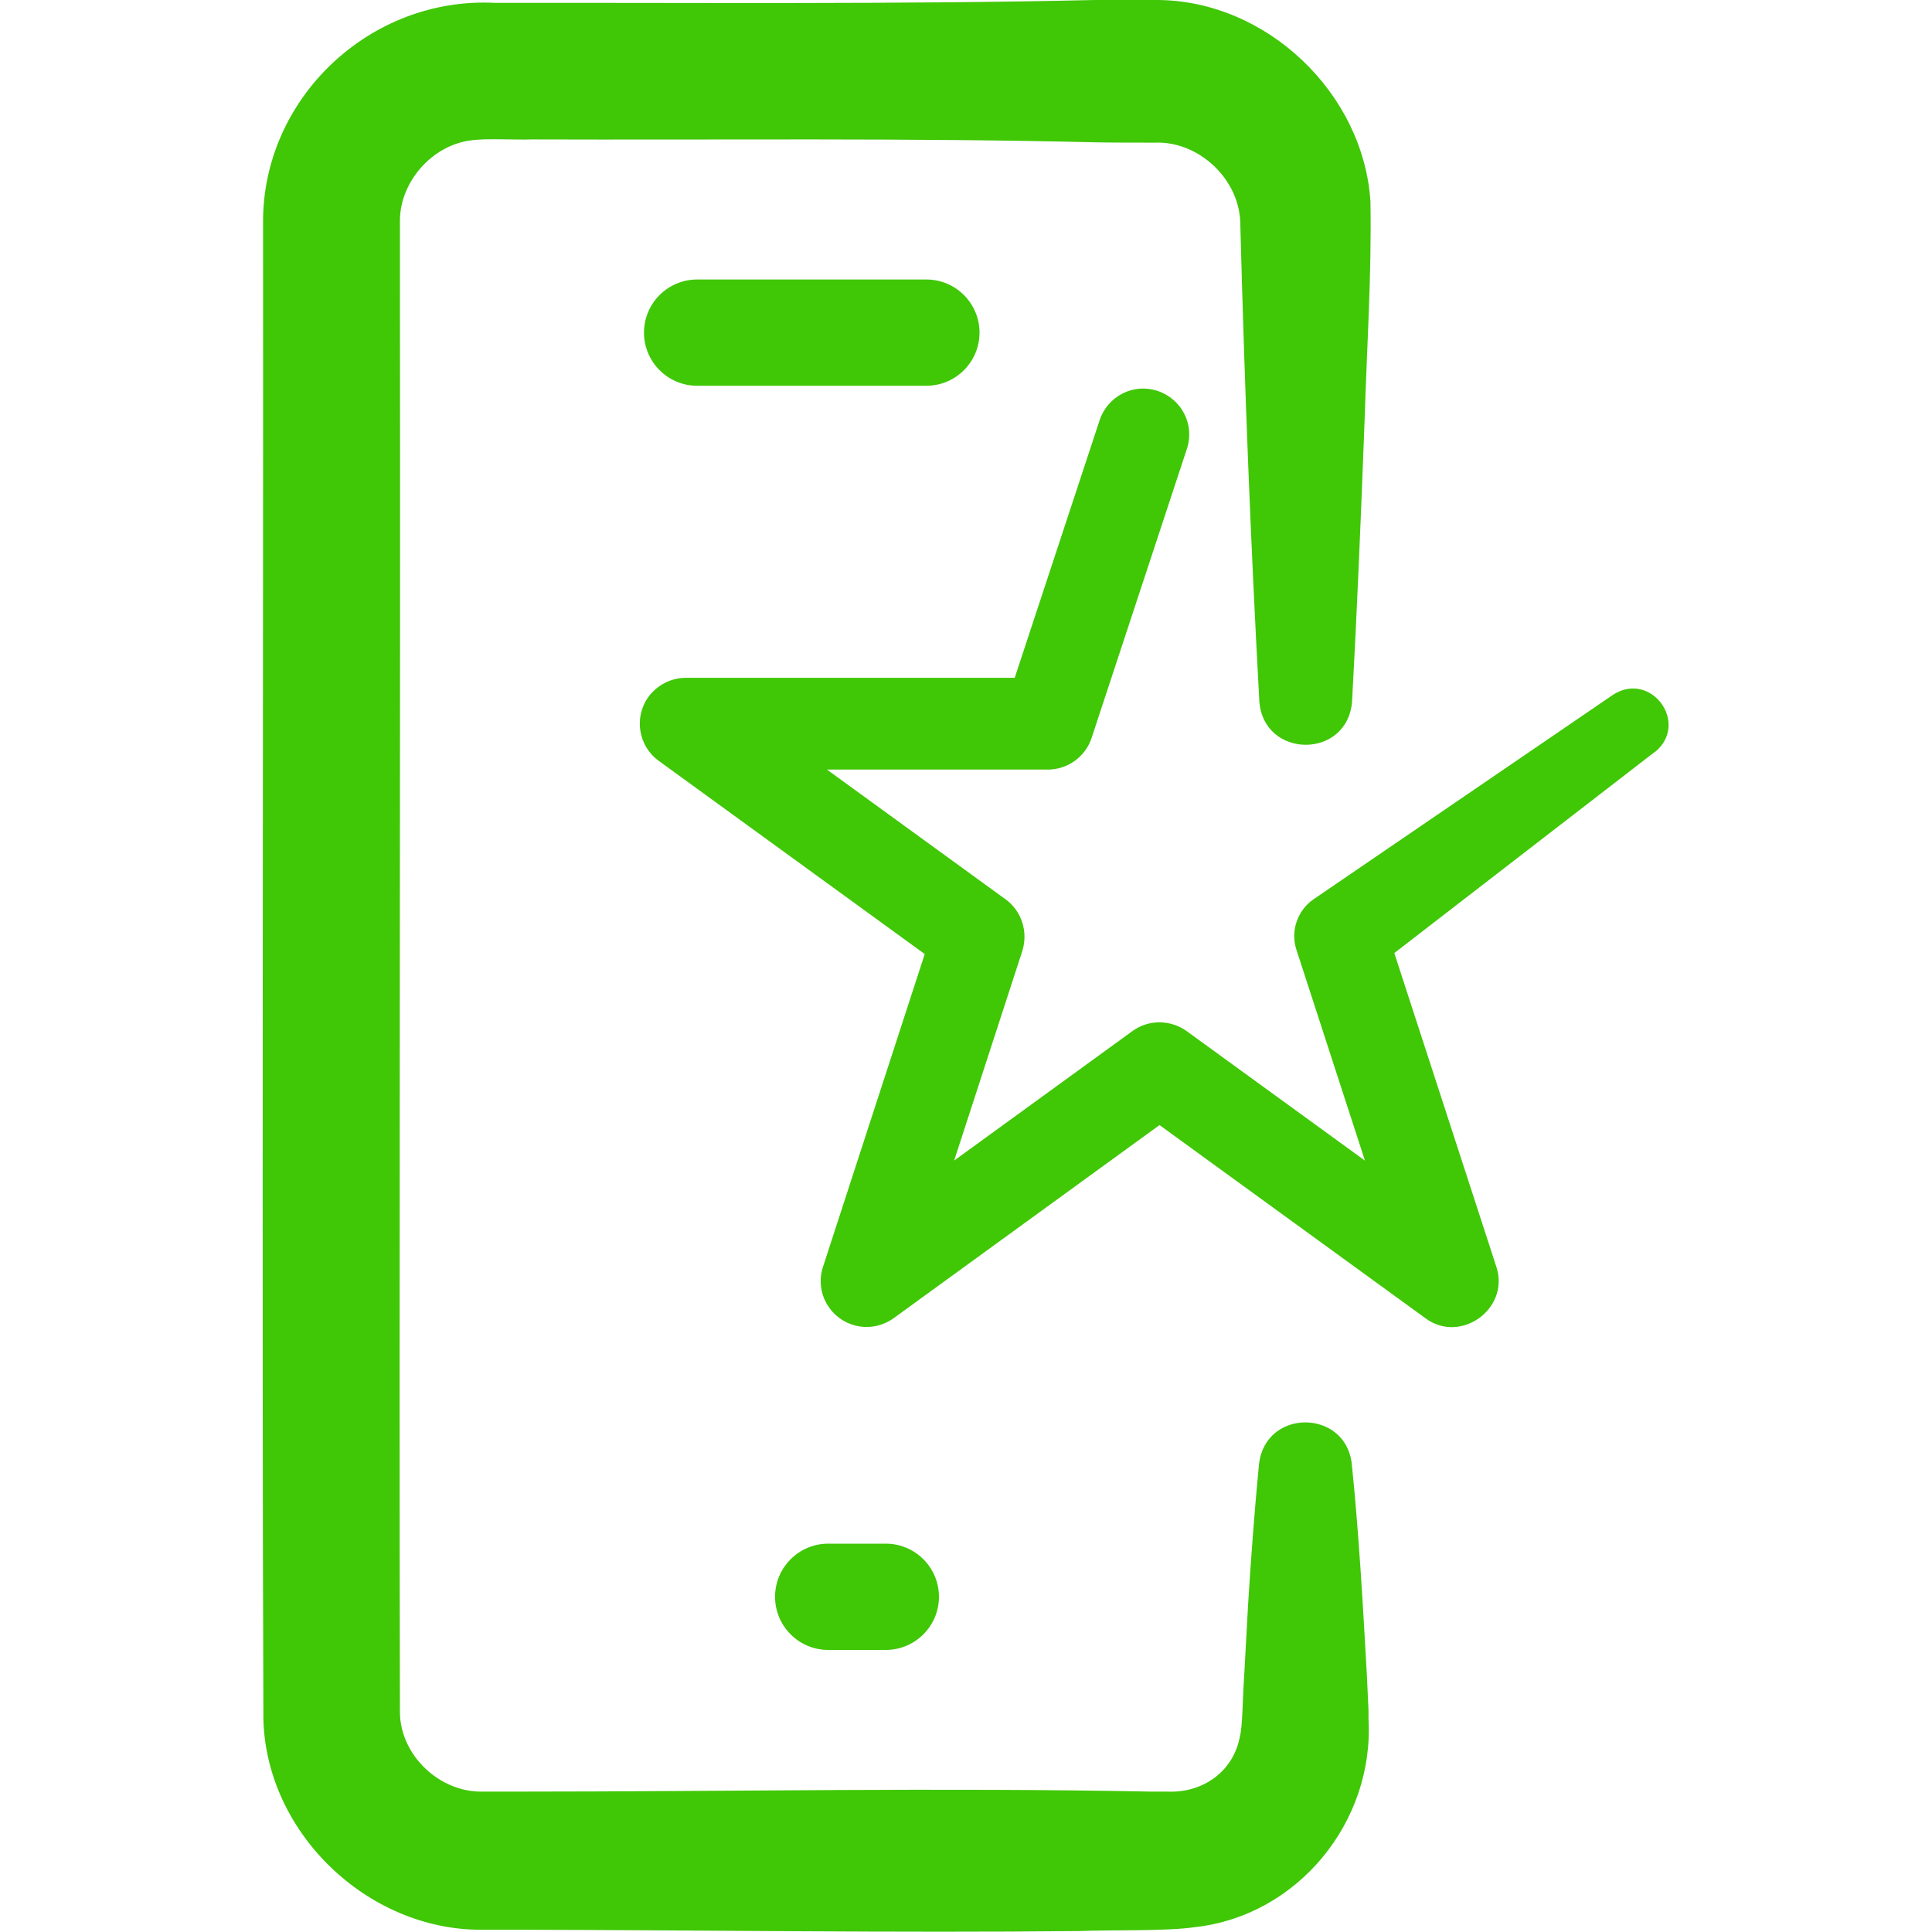 <?xml version="1.0" encoding="UTF-8"?>
<svg id="Layer_1" data-name="Layer 1" xmlns="http://www.w3.org/2000/svg" viewBox="0 0 60 60">
  <defs>
    <style>
      .cls-1 {
        fill: #40c706;
      }
    </style>
  </defs>
  <path class="cls-1" d="M39.11,21.78c-.27-4.92-.46-9.85-.59-14.78.01-1.42-1.29-2.63-2.66-2.57-.45,0-1.39,0-1.85-.01-5.72-.14-11.78-.07-17.51-.09-.46.02-1.42-.04-1.88.03-1.19.15-2.19,1.27-2.2,2.48,0,0,0,2.14,0,2.14.02,12.83-.03,31.45,0,44.23.03,1.32,1.24,2.45,2.55,2.43,0,0,1.08,0,1.08,0,6.56,0,13.14-.13,19.7,0h.27s.14,0,.14,0h.09c1.09.05,2.06-.61,2.26-1.73.08-.3.08-1.18.13-1.88l.12-2.19c.09-1.46.2-2.92.34-4.38.21-1.73,2.69-1.7,2.88,0,.22,2.12.35,4.44.47,6.57,0,0,.05,1.09.05,1.09v.27c.18,3.18-2.19,6.11-5.4,6.46-.86.13-2.66.08-3.55.12-5.84.06-11.67-.03-17.51-.04h-1.11c-3.52,0-6.65-3-6.75-6.52-.05-13.3,0-32.17-.01-45.52,0,0,0-.55,0-.55v-.41c-.03-3.88,3.33-7.05,7.22-6.84,6.11-.01,12.5.05,18.61-.09.5,0,1.45-.03,1.95,0,3.39.02,6.39,2.89,6.61,6.25.04,2.25-.11,4.52-.18,6.77-.11,2.92-.23,5.84-.39,8.76-.14,1.81-2.75,1.79-2.88,0h0Z"/>
  <path class="cls-1" d="M28.77,11.98h-7.12c-.91,0-1.65-.74-1.65-1.65s.74-1.65,1.65-1.65h7.12c.91,0,1.65.74,1.65,1.65s-.74,1.65-1.65,1.65Z"/>
  <path class="cls-1" d="M27.51,51.24h-1.79c-.91,0-1.65-.74-1.65-1.65s.74-1.65,1.65-1.65h1.79c.91,0,1.65.74,1.65,1.65s-.74,1.65-1.65,1.65Z"/>
  <path class="cls-1" d="M51.38,23.36l-8.91,6.88.52-1.6,3.48,10.7c.43,1.3-1.11,2.41-2.2,1.6,0,0-9.1-6.61-9.1-6.61h1.68l-9.1,6.61c-.64.46-1.53.32-1.99-.32-.28-.38-.34-.86-.2-1.28l3.48-10.7.52,1.6-9.1-6.61c-.64-.46-.78-1.36-.32-1.99.28-.38.72-.59,1.16-.59h11.25l-1.36.98,2.96-8.98c.25-.75,1.05-1.16,1.8-.91s1.16,1.05.91,1.8l-2.96,8.98c-.2.6-.76.98-1.36.98h-11.25l.84-2.58,9.1,6.61c.51.37.7,1.02.52,1.6l-3.48,10.7-2.2-1.6,9.1-6.61c.51-.37,1.19-.35,1.68,0l9.1,6.61-2.2,1.6s-3.48-10.71-3.49-10.74c-.19-.59.04-1.22.53-1.56l9.3-6.35c1.18-.77,2.4.89,1.3,1.78h0Z"/>
</svg>